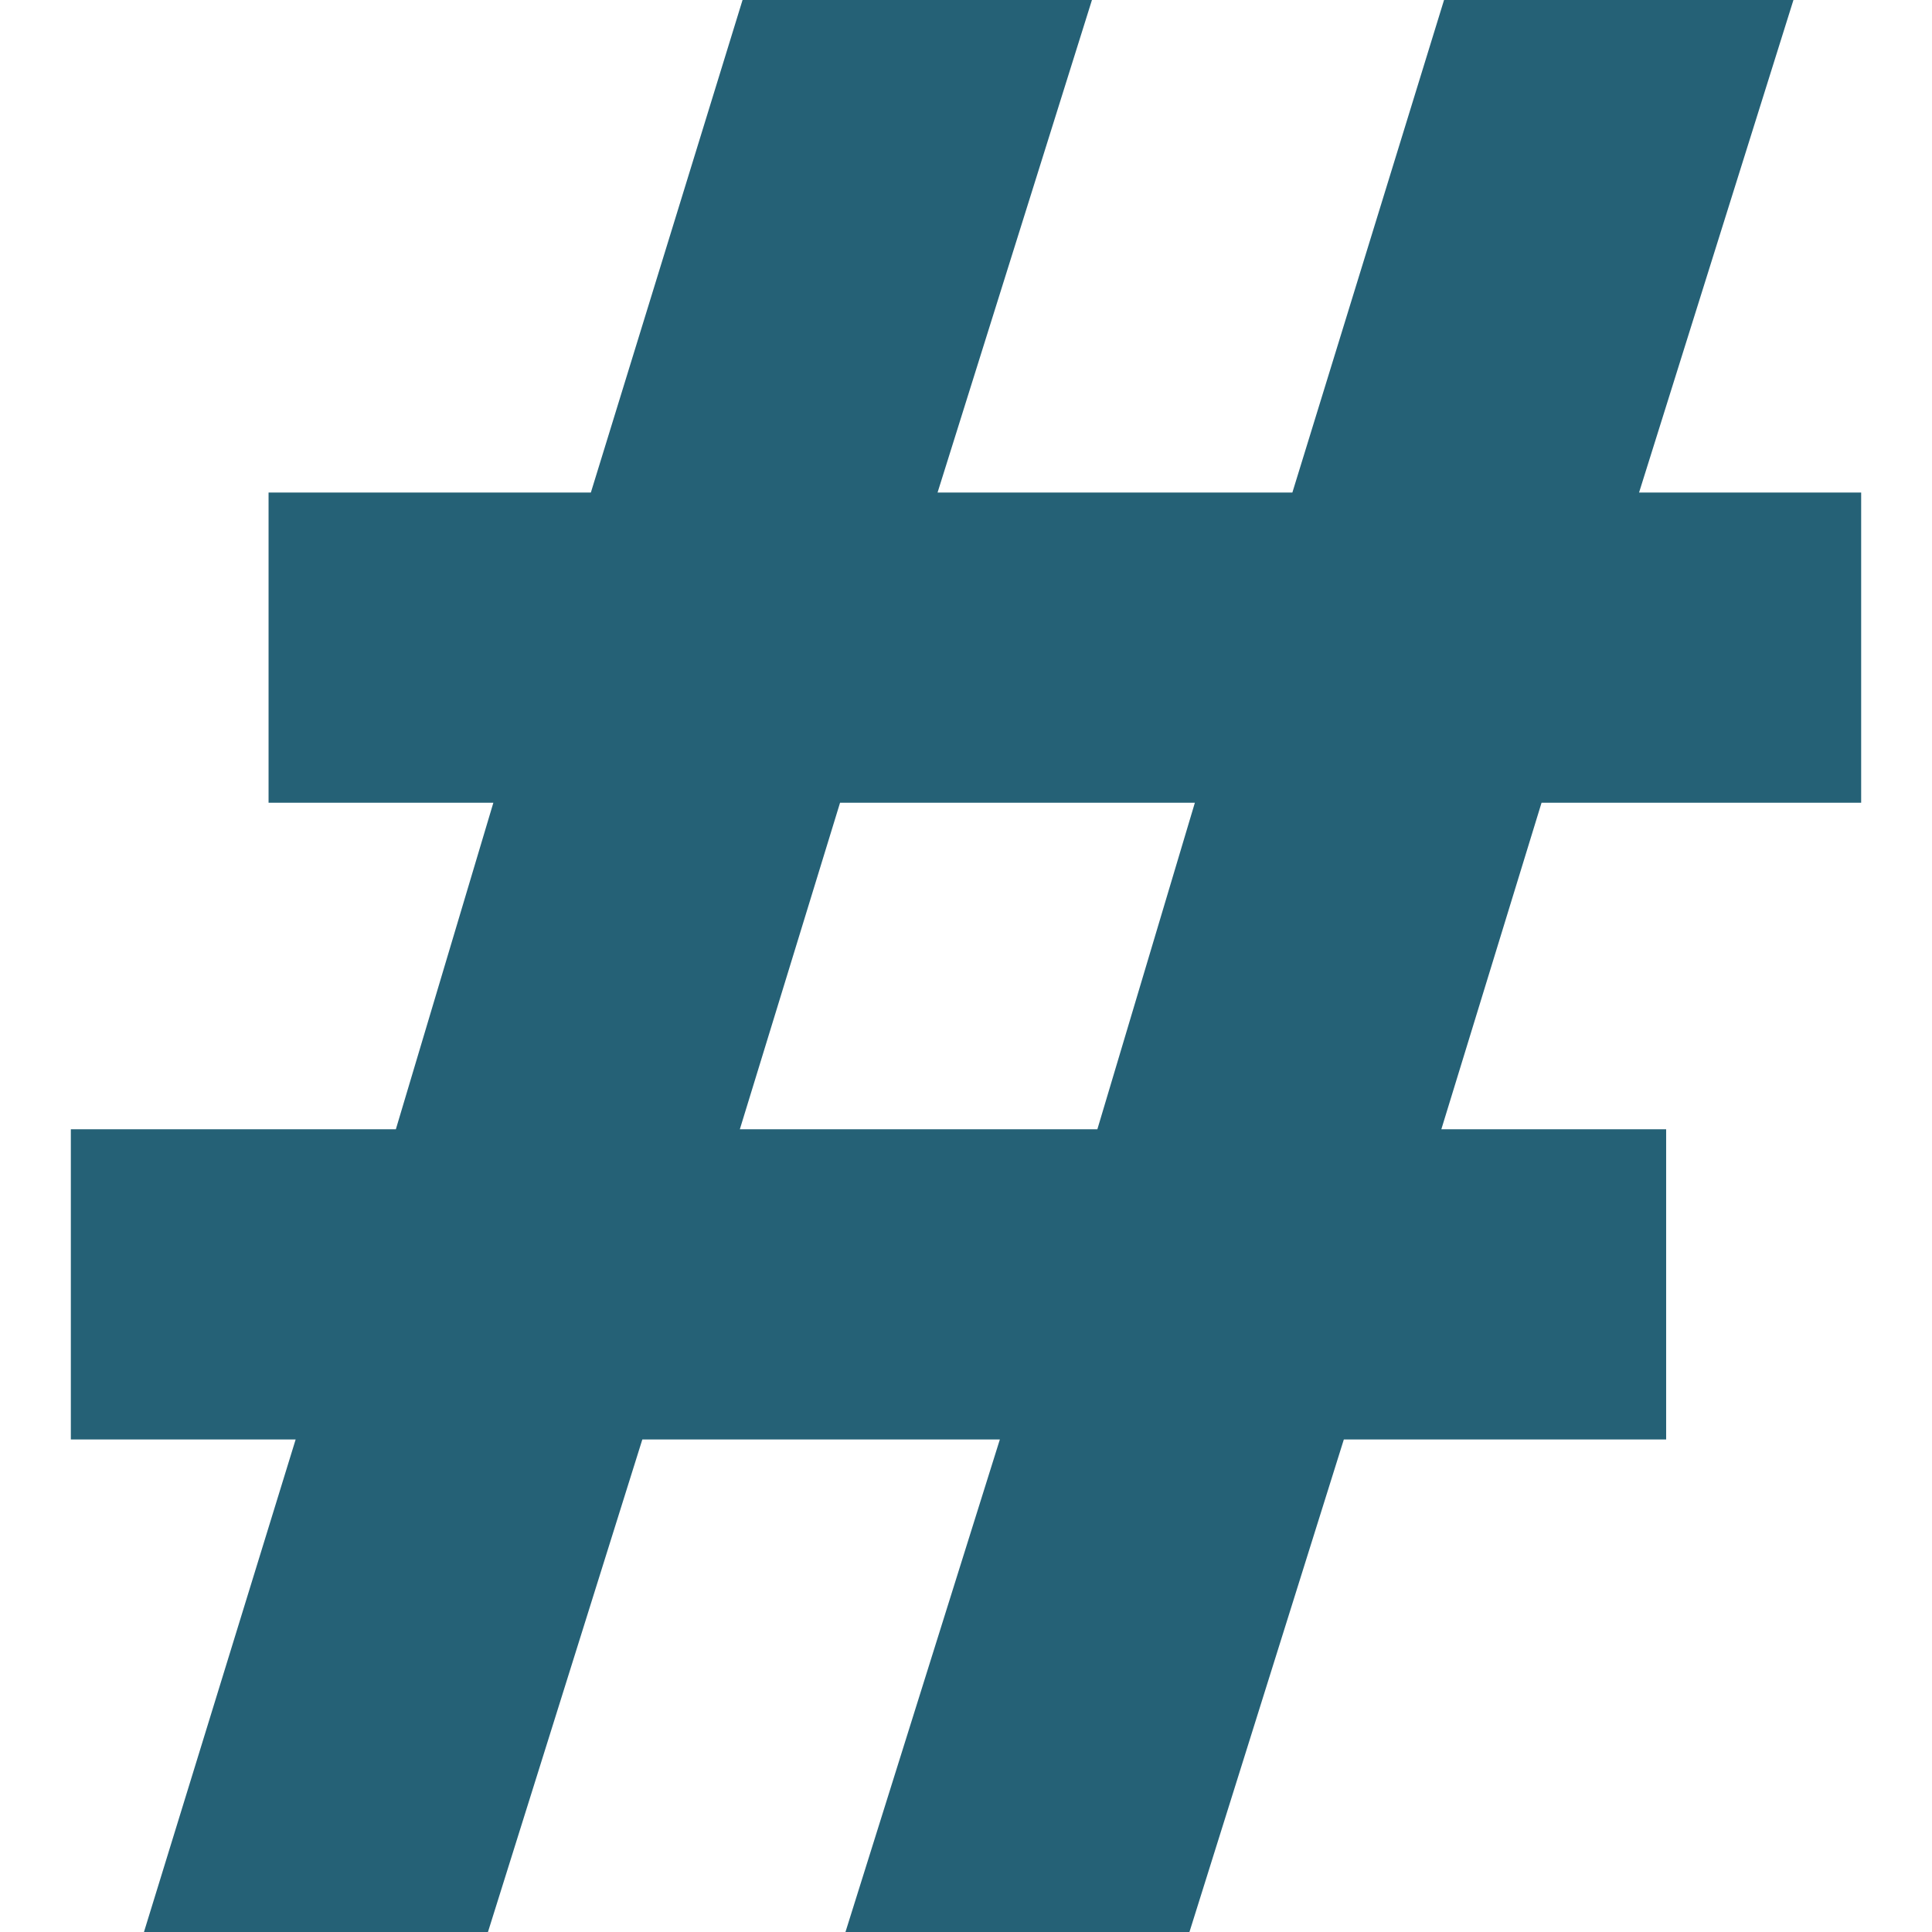 <svg width="300" height="300" viewBox="0 0 300 300" fill="none" xmlns="http://www.w3.org/2000/svg"><path d="m131.284 300 23.973-76.479H99.741L75.77 300H22.355l23.553-76.479H11v-48.169h50.469l15.14-50.704H41.703v-48.17H91.75L115.303 0h54.254l-23.973 76.479h55.095L224.231 0h54.255l-23.973 76.479H289v48.169h-49.628l-15.561 50.704h34.908v48.169H208.67L184.697 300zm-.841-175.352-15.561 50.704h55.516l15.141-50.704z" fill="#256176"/></svg>